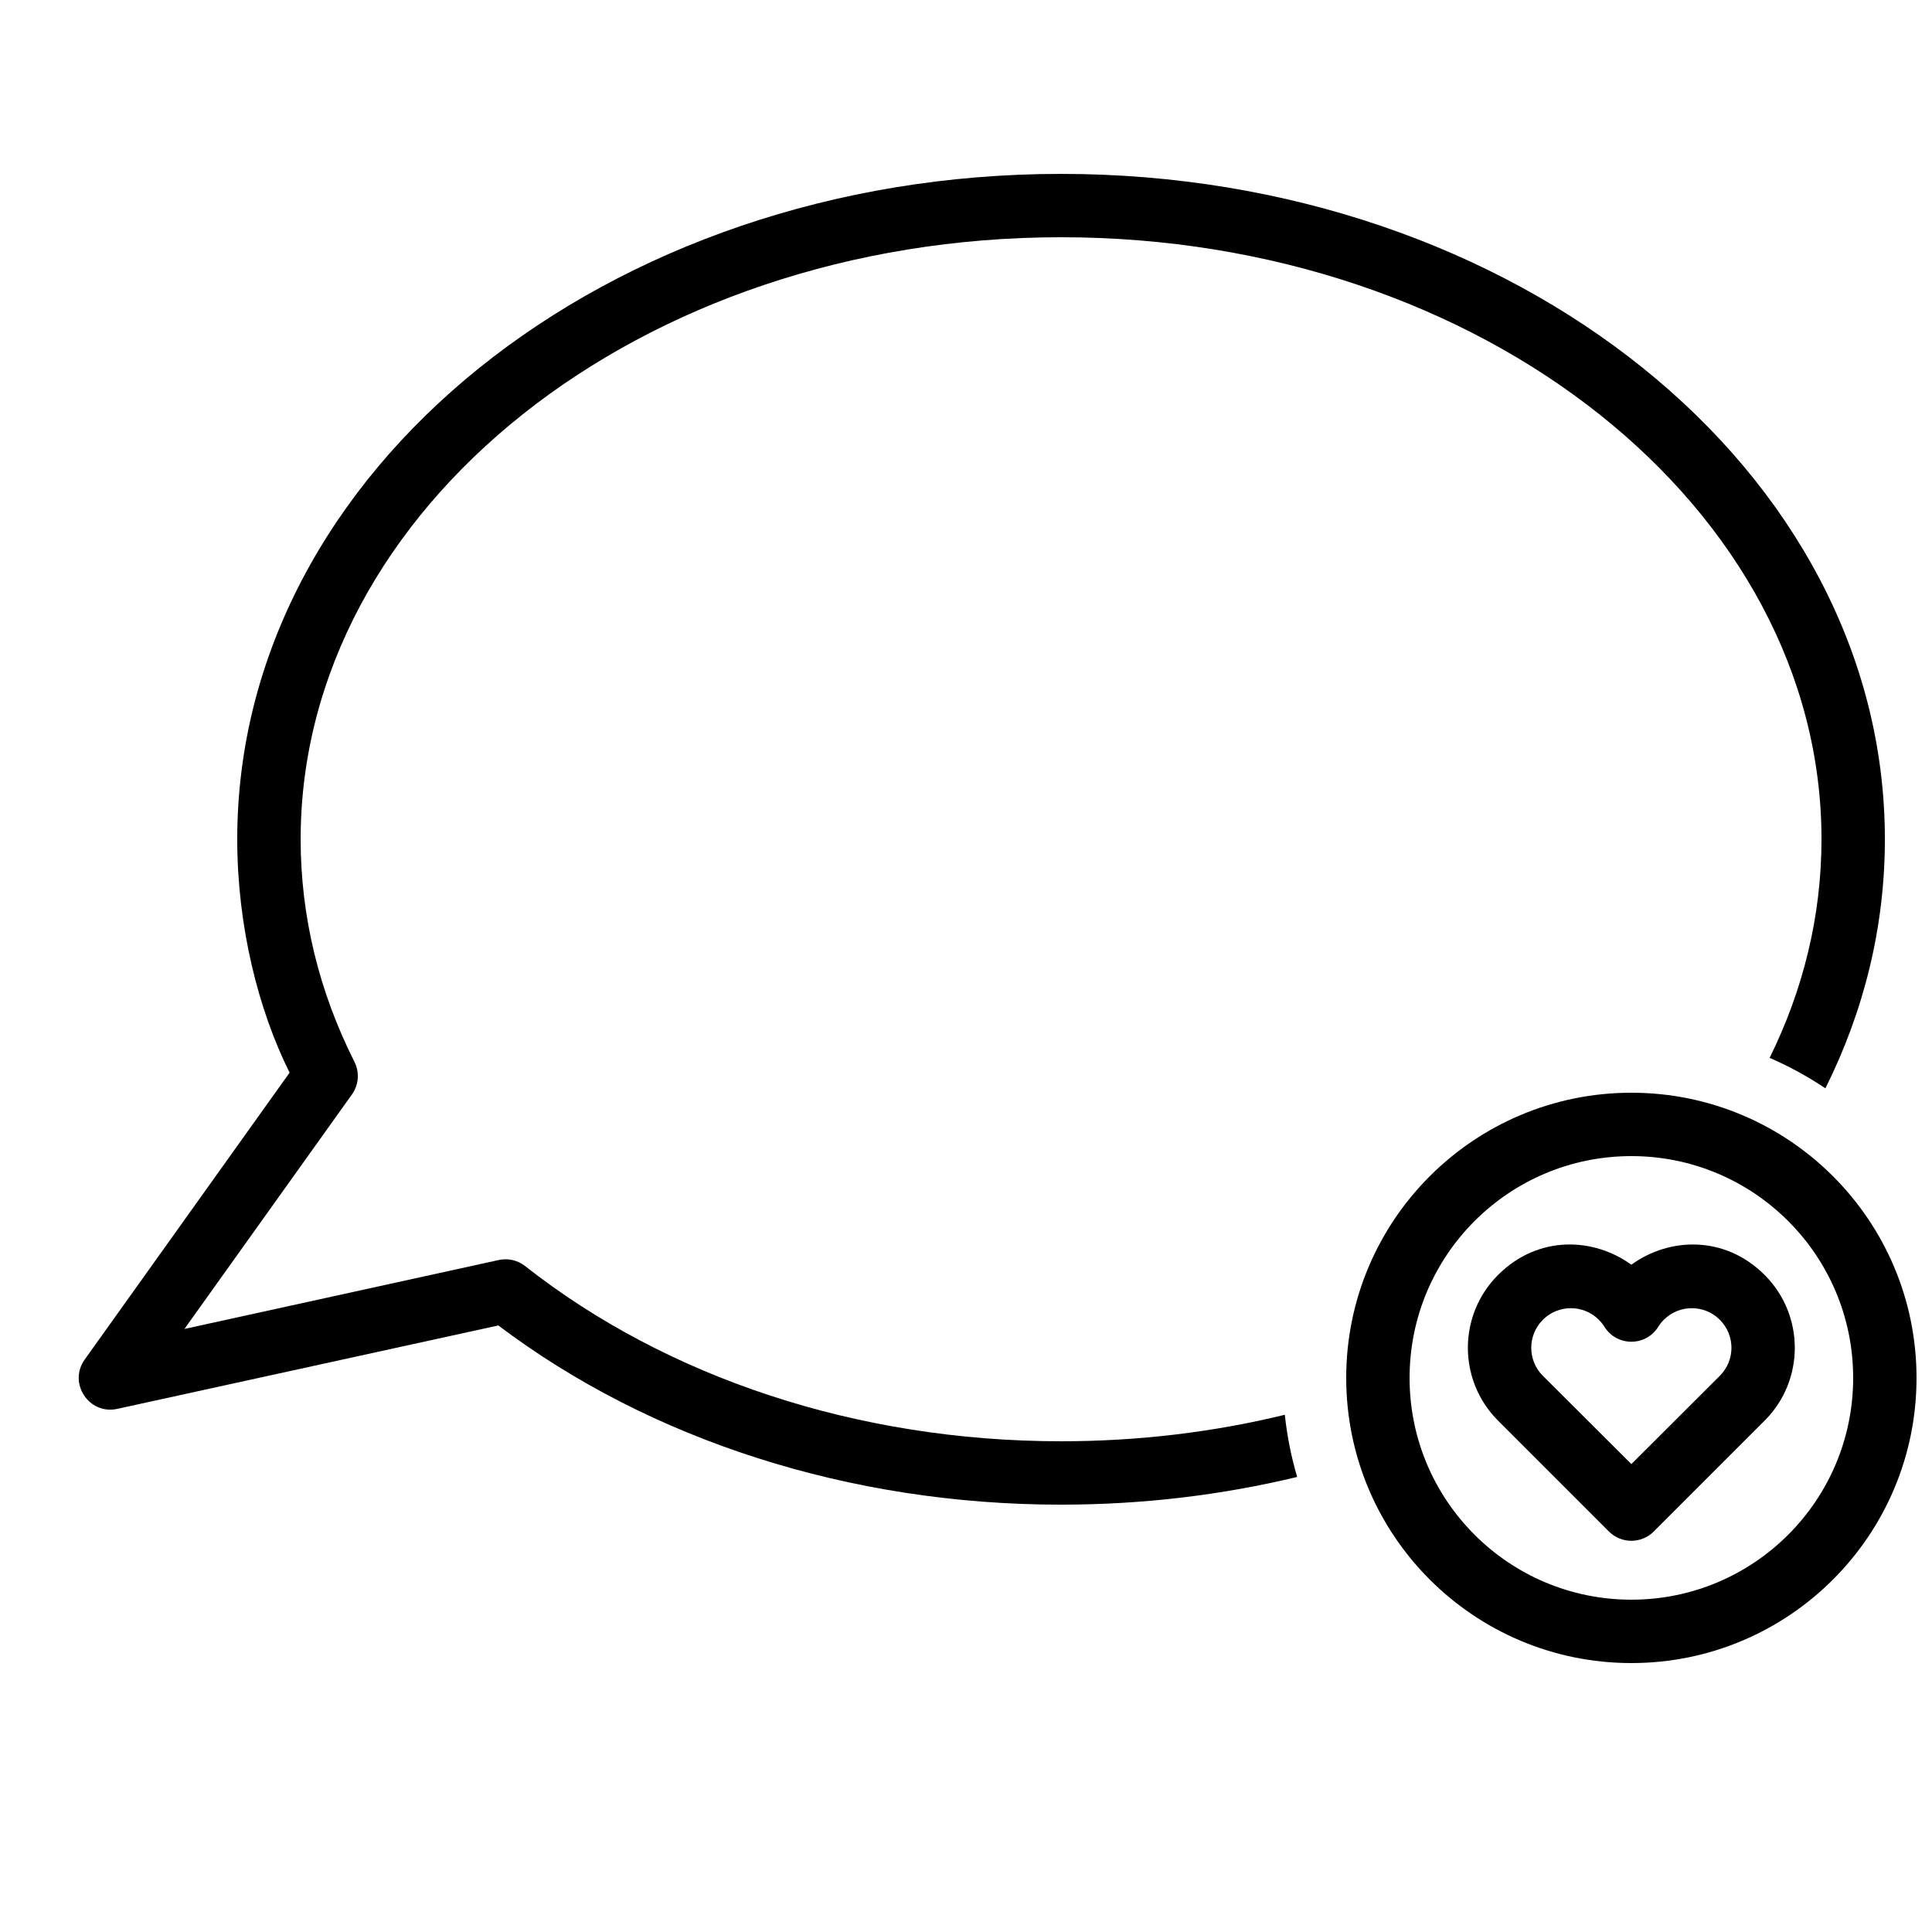 <?xml version="1.0" encoding="UTF-8"?>
<!-- Uploaded to: SVG Repo, www.svgrepo.com, Generator: SVG Repo Mixer Tools -->
<svg width="800px" height="800px" version="1.1" viewBox="144 144 512 512" xmlns="http://www.w3.org/2000/svg">
 <defs>
  <clipPath id="a">
   <path d="m500 433h151.9v152h-151.9z"/>
  </clipPath>
 </defs>
 <path d="m425.19 542.75c-56.141 0-108.99-17.176-149.13-47.492l-100.97 22.105c-7.512 1.652-13.109-6.824-8.637-13.082l54.293-76.016c-8.273-16.602-13.875-38.738-13.875-61.852 0-97.848 98.105-176.33 218.32-176.33 120.21 0 218.32 78.484 218.32 176.33 0 23.375-5.602 45.645-15.762 66.004-4.644-3.117-9.59-5.828-14.781-8.07 8.879-17.988 13.746-37.531 13.746-57.934 0-87.648-89.863-159.54-201.52-159.54-111.66 0-201.52 71.891-201.52 159.54 0 20.453 4.871 40.367 14.254 58.98 1.402 2.785 1.145 6.121-0.668 8.66l-44.387 62.133 83.289-18.266c2.457-0.543 5.023 0.047 7 1.602 37.504 29.523 88.051 46.43 142.04 46.43 20.652 0 40.559-2.457 59.289-7.019 0.598 5.66 1.703 11.164 3.273 16.473-19.832 4.777-40.836 7.344-62.562 7.344z" fill-rule="evenodd"/>
 <g clip-path="url(#a)">
  <path d="m576.33 584.73c41.738 0 75.57-33.836 75.57-75.574 0-41.734-33.832-75.57-75.57-75.57s-75.57 33.836-75.57 75.57c0 41.738 33.832 75.574 75.57 75.574zm0-16.797c32.461 0 58.777-26.312 58.777-58.777 0-32.461-26.316-58.777-58.777-58.777-32.461 0-58.777 26.316-58.777 58.777 0 32.465 26.316 58.777 58.777 58.777zm-35.336-86.051c-10.656 10.656-10.656 27.938 0 38.594l29.391 29.391c3.281 3.281 8.598 3.281 11.875 0l29.391-29.391c10.656-10.656 10.648-27.945 0-38.594-10.648-10.648-25.414-9.93-35.328-2.715-9.941-7.215-24.668-7.941-35.328 2.715zm28.211 13.746c3.289 5.258 10.949 5.258 14.238 0 0.418-0.672 0.914-1.297 1.488-1.871 4.102-4.098 10.746-4.098 14.844 0 4.102 4.102 4.102 10.746 0 14.844l-23.445 23.395-23.461-23.395c-4.098-4.098-4.098-10.742 0-14.844 4.102-4.098 10.746-4.098 14.844 0 0.574 0.574 1.074 1.199 1.492 1.871z" fill-rule="evenodd"/>
 </g>
</svg>